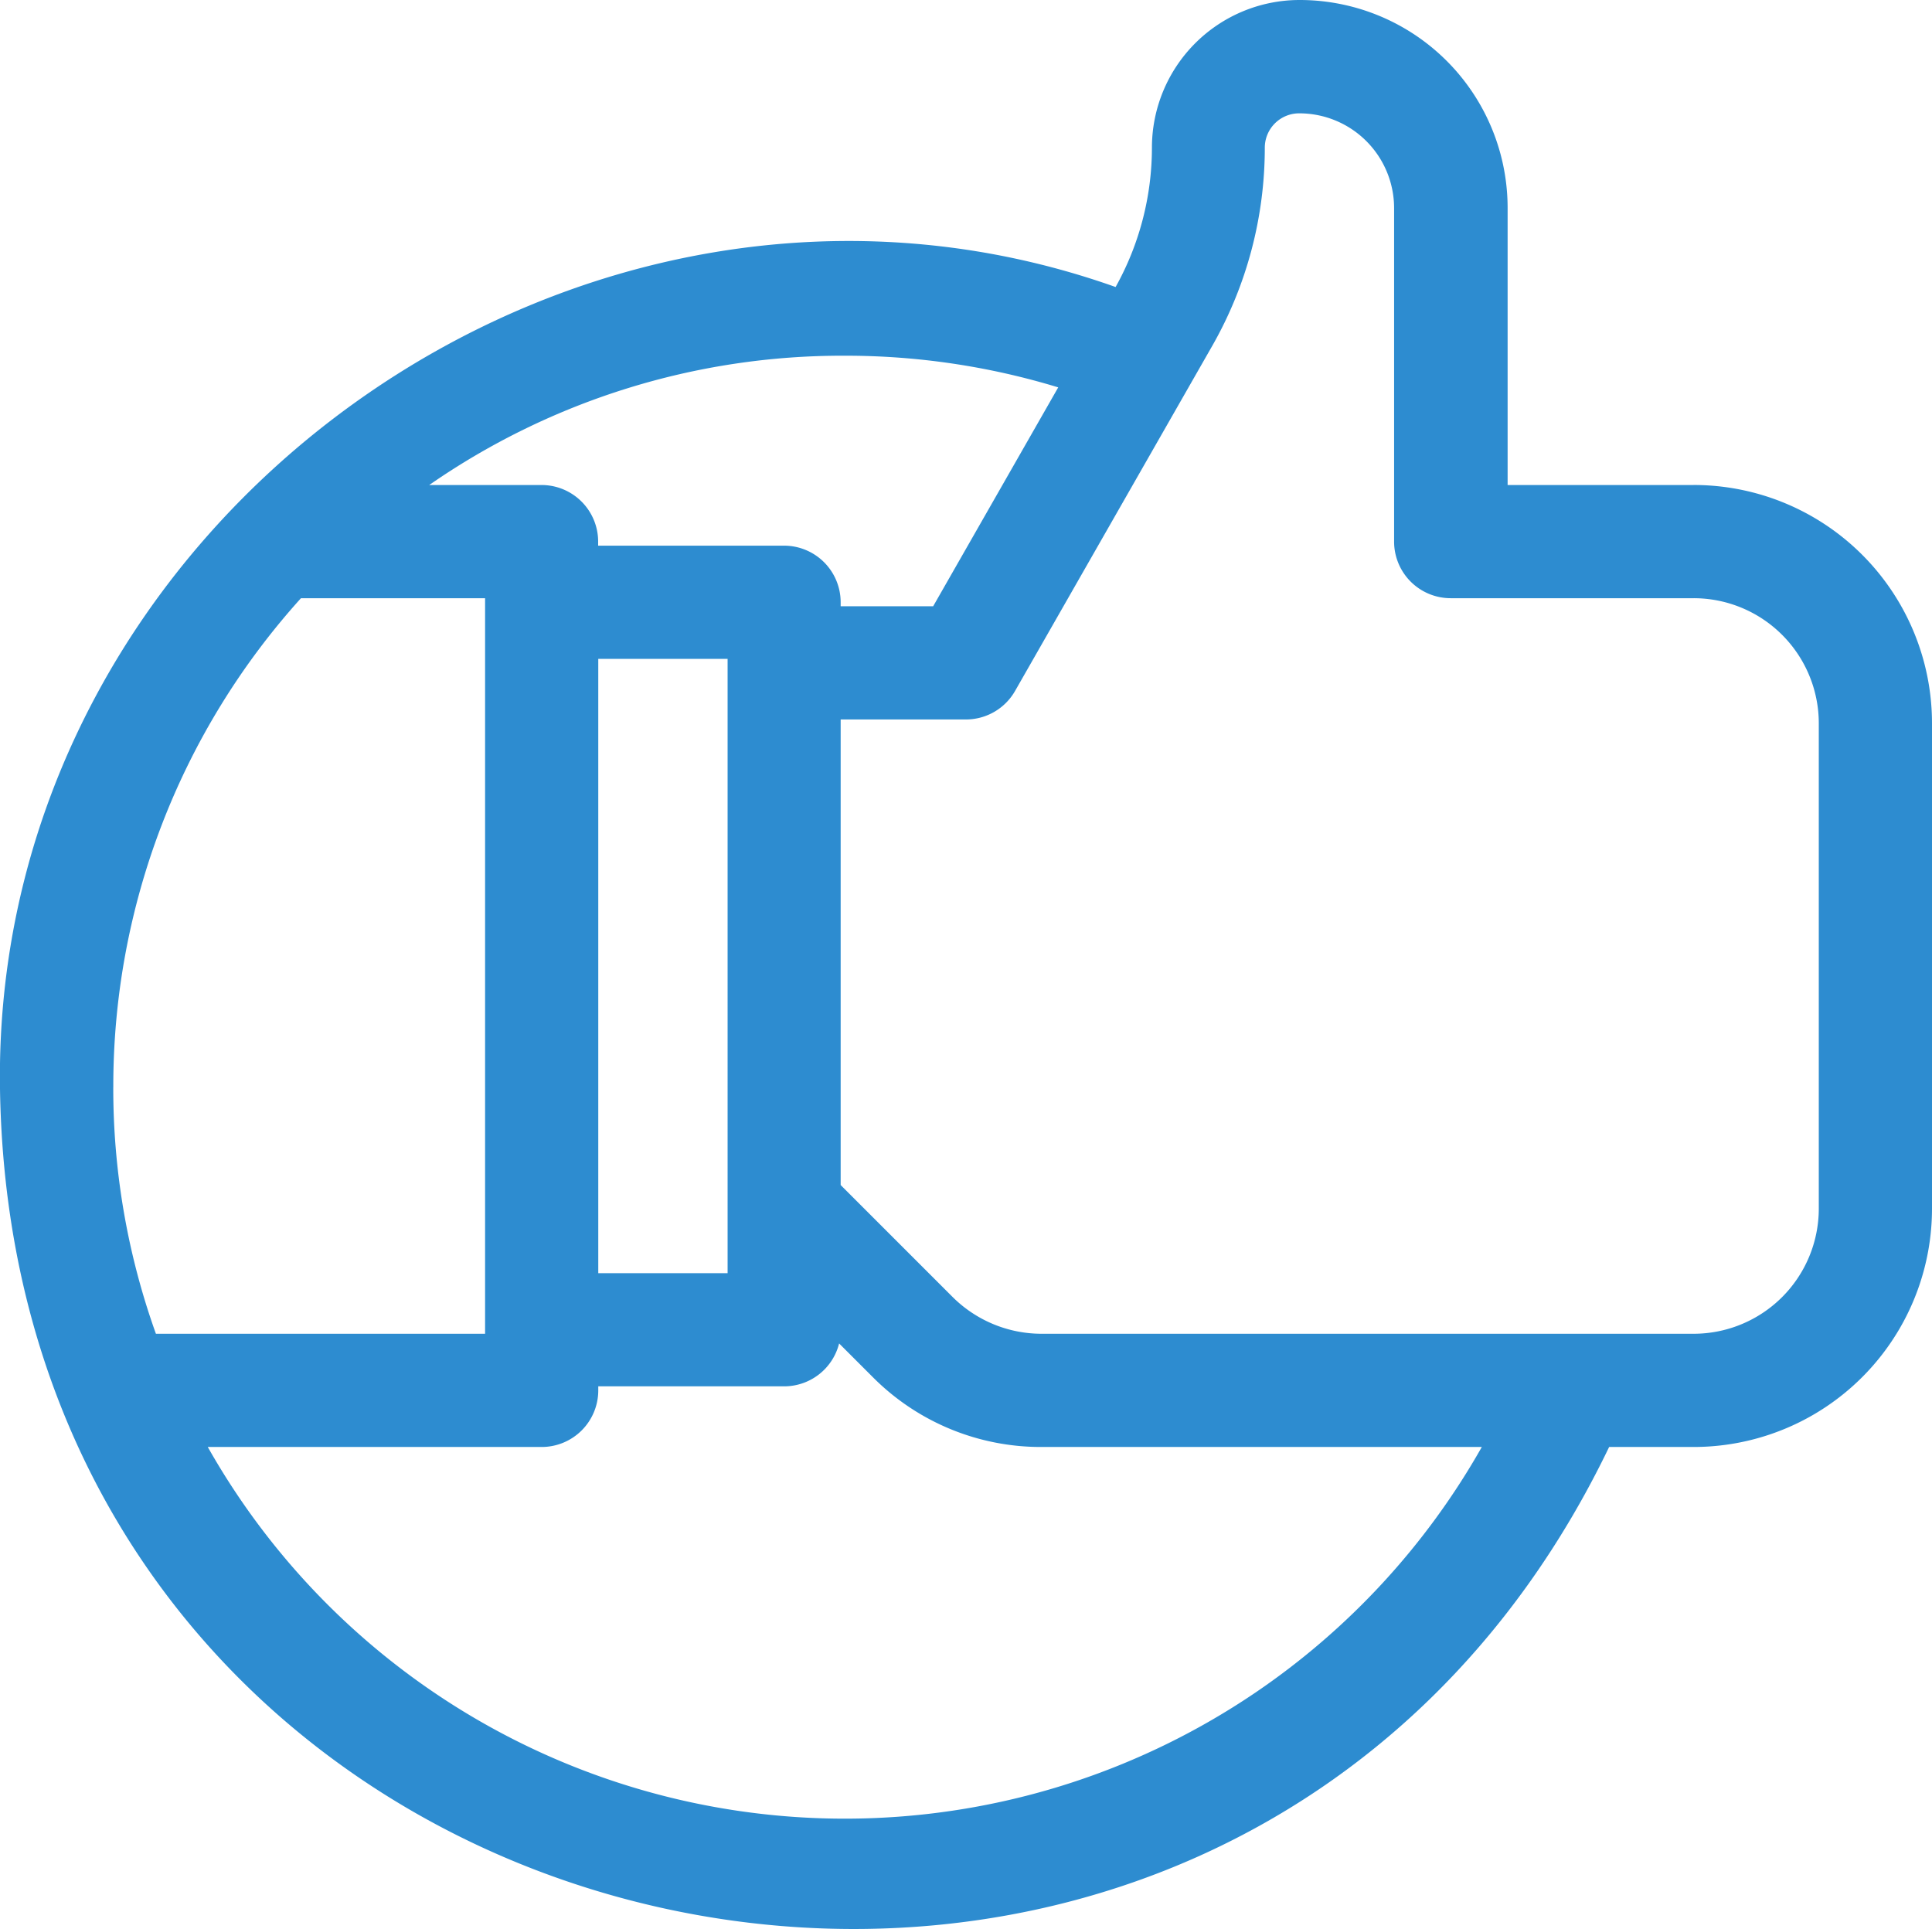<?xml version="1.0" encoding="UTF-8"?> <svg xmlns="http://www.w3.org/2000/svg" width="62.665" height="62.564" viewBox="0 0 62.665 62.564"><path id="Path_57" data-name="Path 57" d="M54.93,16.143H48.9V7.162A6.745,6.745,0,0,0,42.149.412,4.791,4.791,0,0,0,37.363,5.2a9.288,9.288,0,0,1-1.178,4.521C18.835,3.566-.283,17.271,0,35.727.447,65.08,39.65,73.4,52.193,47.343H54.93a7.732,7.732,0,0,0,7.735-7.735V23.877a7.73,7.73,0,0,0-7.735-7.735ZM27.4,11.949a23.632,23.632,0,0,1,6.924,1.027l-4.057,7.1h-3v-.13a1.836,1.836,0,0,0-1.836-1.836h-6.03v-.131a1.836,1.836,0,0,0-1.836-1.836H13.922A23.493,23.493,0,0,1,27.4,11.949Zm-3.8,9.832V41.705H19.405V21.781ZM3.675,35.675A23.6,23.6,0,0,1,9.762,19.814h5.972V43.671H5.057a23.575,23.575,0,0,1-1.383-8ZM40.708,55.317A23.735,23.735,0,0,1,6.739,47.343h10.83a1.836,1.836,0,0,0,1.836-1.836v-.131h6.03a1.837,1.837,0,0,0,1.782-1.391l1.092,1.092a7.684,7.684,0,0,0,5.469,2.266H48.063A23.772,23.772,0,0,1,40.708,55.317ZM58.993,39.608a4.061,4.061,0,0,1-4.063,4.063H33.777A4.091,4.091,0,0,1,30.9,42.48l-3.633-3.633v-15.1h4.063a1.835,1.835,0,0,0,1.594-.925l6.4-11.2a12.967,12.967,0,0,0,1.7-6.42,1.115,1.115,0,0,1,1.116-1.114,3.075,3.075,0,0,1,3.078,3.078V17.978a1.836,1.836,0,0,0,1.836,1.836H54.93a4.06,4.06,0,0,1,4.063,4.063V39.608Z" transform="translate(0 -0.412)" fill="#2d8cd0"></path></svg> 